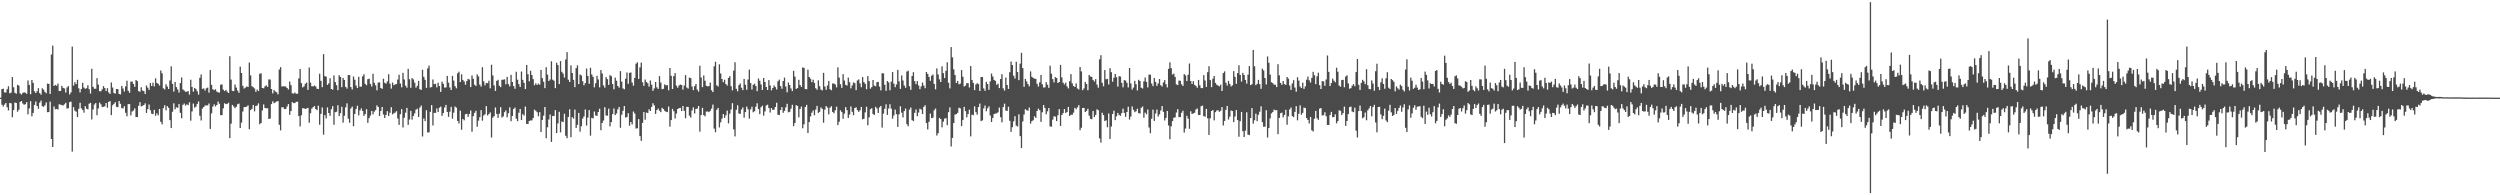 <?xml version="1.0" encoding="UTF-8"?>
<svg xmlns="http://www.w3.org/2000/svg" width="1920" height="150">
  <path d="M0 74.998h1v1.000H0zM1 68.378h1v12.063H1zM2 68.119h1v13.719H2zM3 70.961h1v9.379H3zM4 71.074h1v8.014H4zM5 68.506h1v13.898H5zM6 66.234h1v18.611H6zM7 71.614h1v7.463H7zM8 71.187h1v8.150H8zM9 59.209h1v30.838H9zM10 67.038h1v17.496H10zM11 71.295h1v7.430H11zM12 71.929h1v7.183H12zM13 65.126h1v20.664H13zM14 65.731h1v18.555H14zM15 71.735h1v6.572H15zM16 72.610h1v4.963H16zM17 71.382h1v8.131H17zM18 70.891h1v9.547H18zM19 71.242h1v8.809H19zM20 72.038h1v6.414H20zM21 61.787h1v26.035H21zM22 65.219h1v18.050H22zM23 72.323h1v5.460H23zM24 61.408h1v27.935H24zM25 63.620h1v23.102H25zM26 70.084h1v10.490H26zM27 71.468h1v6.464H27zM28 70.032h1v11.352H28zM29 67.702h1v15.834H29zM30 71.466h1v7.374H30zM31 72.730h1v4.521H31zM32 67.846h1v13.708H32zM33 68.797h1v13.239H33zM34 70.548h1v10.284H34zM35 71.626h1v7.089H35zM36 64.220h1v21.951H36zM37 64.396h1v21.684H37zM38 72.117h1v5.935H38zM39 41.884h1v64.862H39zM40 35.005h1v77.903H40zM41 66.045h1v15.739H41zM42 65.197h1v18.723H42zM43 65.858h1v17.809H43zM44 64.199h1v19.919H44zM45 69.919h1v10.153H45zM46 69.831h1v10.577H46zM47 65.971h1v14.783H47zM48 67.465h1v13.601H48zM49 67.927h1v12.212H49zM50 71.084h1v7.847H50zM51 67.174h1v16.282H51zM52 66.082h1v16.977H52zM53 72.497h1v5.999H53zM54 70.963h1v7.136H54zM55 35.814h1v80.591H55zM56 65.667h1v16.669H56zM57 63.125h1v21.880H57zM58 64.594h1v21.163H58zM59 61.310h1v28.615H59zM60 67.852h1v15.683H60zM61 70.979h1v7.907H61zM62 68.281h1v14.936H62zM63 63.579h1v20.827H63zM64 67.271h1v19.269H64zM65 68.207h1v13.350H65zM66 67.719h1v15.812H66zM67 65.437h1v18.606H67zM68 68.506h1v11.163H68zM69 71.817h1v7.199H69zM70 52.767h1v38.954H70zM71 66.682h1v17.426H71zM72 68.161h1v12.109H72zM73 68.145h1v11.025H73zM74 59.994h1v28.468H74zM75 64.975h1v18.374H75zM76 70.047h1v8.752H76zM77 70.108h1v10.020H77zM78 68.588h1v13.649H78zM79 66.138h1v15.905H79zM80 67.655h1v14.003H80zM81 69.929h1v9.177H81zM82 67.737h1v14.993H82zM83 70.944h1v7.273H83zM84 72.099h1v5.574H84zM85 63.330h1v25.084H85zM86 67.236h1v13.667H86zM87 71.380h1v8.400H87zM88 71.957h1v6.541H88zM89 68.372h1v13.695H89zM90 68.420h1v13.891H90zM91 72.141h1v5.426H91zM92 72.490h1v7.212H92zM93 66.001h1v17.046H93zM94 67.995h1v15.263H94zM95 70.310h1v11.267H95zM96 66.333h1v20.287H96zM97 62.029h1v27.283H97zM98 69.703h1v10.265H98zM99 71.285h1v8.633H99zM100 62.743h1v25.885H100zM101 62.630h1v23.026H101zM102 64.467h1v20.402H102zM103 66.640h1v16.635H103zM104 61.375h1v28.564H104zM105 62.334h1v27.506H105zM106 70.018h1v11.235H106zM107 70.476h1v7.980H107zM108 66.995h1v14.740H108zM109 69.467h1v11.850H109zM110 69.934h1v10.723H110zM111 72.163h1v7.203H111zM112 65.699h1v21.029H112zM113 67.335h1v16.496H113zM114 69.007h1v11.293H114zM115 63.668h1v21.000H115zM116 66.032h1v21.286H116zM117 63.498h1v24.231H117zM118 66.367h1v17.989H118zM119 60.169h1v28.771H119zM120 63.715h1v23.343H120zM121 64.346h1v24.252H121zM122 65.671h1v17.981H122zM123 54.110h1v39.445H123zM124 56.301h1v39.262H124zM125 67.822h1v15.204H125zM126 68.696h1v12.127H126zM127 64.695h1v20.068H127zM128 66.442h1v15.050H128zM129 68.341h1v14.458H129zM130 61.798h1v30.477H130zM131 50.934h1v47.424H131zM132 64.442h1v21.359H132zM133 70.332h1v9.023H133zM134 62.970h1v20.973H134zM135 66.940h1v15.451H135zM136 68.689h1v14.090H136zM137 71.042h1v8.878H137zM138 63.818h1v22.863H138zM139 59.515h1v31.335H139zM140 68.662h1v11.882H140zM141 69.537h1v9.981H141zM142 70.508h1v10.611H142zM143 70.393h1v9.804H143zM144 69.964h1v10.852H144zM145 72.696h1v5.913H145zM146 61.227h1v31.427H146zM147 66.810h1v18.806H147zM148 70.387h1v9.123H148zM149 67.546h1v15.103H149zM150 68.461h1v13.459H150zM151 70.156h1v9.663H151zM152 72.639h1v5.285H152zM153 59.762h1v29.100H153zM154 57.205h1v35.337H154zM155 68.273h1v15.149H155zM156 67.890h1v14.263H156zM157 69.520h1v11.513H157zM158 67.770h1v13.151H158zM159 67.298h1v13.623H159zM160 71.190h1v8.325H160zM161 53.829h1v45.177H161zM162 65.163h1v21.915H162zM163 68.551h1v13.323H163zM164 69.253h1v10.858H164zM165 68.491h1v13.210H165zM166 70.285h1v10.366H166zM167 70.880h1v7.170H167zM168 71.138h1v8.575H168zM169 65.049h1v23.444H169zM170 64.858h1v23.553H170zM171 68.839h1v14.376H171zM172 69.938h1v9.348H172zM173 69.016h1v10.957H173zM174 70.338h1v9.414H174zM175 71.448h1v7.459H175zM176 43.148h1v62.922H176zM177 61.158h1v33.827H177zM178 69.782h1v10.817H178zM179 69.982h1v11.812H179zM180 64.909h1v18.227H180zM181 67.260h1v14.746H181zM182 69.522h1v10.576H182zM183 71.252h1v8.288H183zM184 51.143h1v47.143H184zM185 56.058h1v38.101H185zM186 65.874h1v19.760H186zM187 67.993h1v14.334H187zM188 67.280h1v14.890H188zM189 66.378h1v15.474H189zM190 66.832h1v14.046H190zM191 48.032h1v51.183H191zM192 57.875h1v26.678H192zM193 66.222h1v17.374H193zM194 66.968h1v13.612H194zM195 67.928h1v17.582H195zM196 70.526h1v10.815H196zM197 68.763h1v12.330H197zM198 69.900h1v9.502H198zM199 56.667h1v38.771H199zM200 56.271h1v38.178H200zM201 67.585h1v17.238H201zM202 67.863h1v12.301H202zM203 66.343h1v16.539H203zM204 65.551h1v17.641H204zM205 66.790h1v16.341H205zM206 60.939h1v30.433H206zM207 61.133h1v29.909H207zM208 68.339h1v11.605H208zM209 71.724h1v6.122H209zM210 69.210h1v10.042H210zM211 70.233h1v8.417H211zM212 70.881h1v7.037H212zM213 72.428h1v5.231H213zM214 53.390h1v42.455H214zM215 51.566h1v48.590H215zM216 66.442h1v15.984H216zM217 66.204h1v16.215H217zM218 66.370h1v17.390H218zM219 66.470h1v17.223H219zM220 67.594h1v14.220H220zM221 68.711h1v11.202H221zM222 62.603h1v25.628H222zM223 65.358h1v19.939H223zM224 71.617h1v6.807H224zM225 71.861h1v7.274H225zM226 71.043h1v8.163H226zM227 72.022h1v6.149H227zM228 71.918h1v6.211H228zM229 60.192h1v28.944H229zM230 52.970h1v44.153H230zM231 63.845h1v24.661H231zM232 67.106h1v15.968H232zM233 66.368h1v16.854H233zM234 64.343h1v19.346H234zM235 63.435h1v19.864H235zM236 69.019h1v13.845H236zM237 51.869h1v42.385H237zM238 63.456h1v23.511H238zM239 66.247h1v17.172H239zM240 66.350h1v15.991H240zM241 65.636h1v15.837H241zM242 66.412h1v17.278H242zM243 68.125h1v16.514H243zM244 68.369h1v12.818H244zM245 56.650h1v39.141H245zM246 62.116h1v25.361H246zM247 66.981h1v15.563H247zM248 41.586h1v61.816H248zM249 58.460h1v29.951H249zM250 58.864h1v32.067H250zM251 65.173h1v17.366H251zM252 64.048h1v22.737H252zM253 60.075h1v28.873H253zM254 68.338h1v15.586H254zM255 68.900h1v12.590H255zM256 57.898h1v37.919H256zM257 63.003h1v23.156H257zM258 65.457h1v20.365H258zM259 69.263h1v11.575H259zM260 57.772h1v31.410H260zM261 59.139h1v27.776H261zM262 66.943h1v15.100H262zM263 59.834h1v34.347H263zM264 61.422h1v27.522H264zM265 66.711h1v15.744H265zM266 68.061h1v11.312H266zM267 57.587h1v33.524H267zM268 57.684h1v36.566H268zM269 66.870h1v16.447H269zM270 68.686h1v13.202H270zM271 58.732h1v38.236H271zM272 61.214h1v26.309H272zM273 65.676h1v18.055H273zM274 67.573h1v13.627H274zM275 59.008h1v29.600H275zM276 66.554h1v18.293H276zM277 66.528h1v16.702H277zM278 58.676h1v26.566H278zM279 56.960h1v32.040H279zM280 64.410h1v23.216H280zM281 65.444h1v18.409H281zM282 60.814h1v33.572H282zM283 60.410h1v30.250H283zM284 64.404h1v24.308H284zM285 66.458h1v18.744H285zM286 56.629h1v31.234H286zM287 63.613h1v22.106H287zM288 65.555h1v19.044H288zM289 69.372h1v11.571H289zM290 63.416h1v18.757H290zM291 63.244h1v25.868H291zM292 67.589h1v17.609H292zM293 68.242h1v13.926H293zM294 60.443h1v27.523H294zM295 63.578h1v27.022H295zM296 64.252h1v23.974H296zM297 62.516h1v22.871H297zM298 57.023h1v32.048H298zM299 64.234h1v22.384H299zM300 68.032h1v14.322H300zM301 63.368h1v24.497H301zM302 65.455h1v21.532H302zM303 64.806h1v21.675H303zM304 64.575h1v20.804H304zM305 61.075h1v29.974H305zM306 57.393h1v38.501H306zM307 64.154h1v23.566H307zM308 67.083h1v16.749H308zM309 55.954h1v41.916H309zM310 61.023h1v29.411H310zM311 65.807h1v20.698H311zM312 67.305h1v15.601H312zM313 52.904h1v42.998H313zM314 60.867h1v30.950H314zM315 67.455h1v17.700H315zM316 59.982h1v31.852H316zM317 61.002h1v28.025H317zM318 63.488h1v23.597H318zM319 67.331h1v16.911H319zM320 65.904h1v17.591H320zM321 62.117h1v27.723H321zM322 68.502h1v14.064H322zM323 69.039h1v12.043H323zM324 53.621h1v51.162H324zM325 59.015h1v31.999H325zM326 61.284h1v31.734H326zM327 67.499h1v17.202H327zM328 52.548h1v49.254H328zM329 50.387h1v51.260H329zM330 67.237h1v18.674H330zM331 66.863h1v13.862H331zM332 61.036h1v35.332H332zM333 64.608h1v22.090H333zM334 64.380h1v22.299H334zM335 67.105h1v16.188H335zM336 63.517h1v22.555H336zM337 66.116h1v16.588H337zM338 70.535h1v11.326H338zM339 62.706h1v26.282H339zM340 64.380h1v22.408H340zM341 67.224h1v15.357H341zM342 67.167h1v13.413H342zM343 58.261h1v27.680H343zM344 63.513h1v26.239H344zM345 67.157h1v18.657H345zM346 69.130h1v12.957H346zM347 58.279h1v32.882H347zM348 61.914h1v24.623H348zM349 66.225h1v15.598H349zM350 67.820h1v14.857H350zM351 56.258h1v36.607H351zM352 55.035h1v39.787H352zM353 63.019h1v21.980H353zM354 57.045h1v42.603H354zM355 61.398h1v29.980H355zM356 62.613h1v29.778H356zM357 65.045h1v22.712H357zM358 62.250h1v25.139H358zM359 60.533h1v29.229H359zM360 61.078h1v26.496H360zM361 66.844h1v18.046H361zM362 57.970h1v43.220H362zM363 60.516h1v28.722H363zM364 65.044h1v21.663H364zM365 66.108h1v18.986H365zM366 57.102h1v40.189H366zM367 58.679h1v34.017H367zM368 64.982h1v25.016H368zM369 66.537h1v18.051H369zM370 51.585h1v41.112H370zM371 62.393h1v26.352H371zM372 65.557h1v22.243H372zM373 63.722h1v17.781H373zM374 63.900h1v24.779H374zM375 61.984h1v25.609H375zM376 67.845h1v18.482H376zM377 49.734h1v55.897H377zM378 57.899h1v32.446H378zM379 65.587h1v23.582H379zM380 69.816h1v12.707H380zM381 62.086h1v25.405H381zM382 61.302h1v29.202H382zM383 65.820h1v21.530H383zM384 66.916h1v15.385H384zM385 61.276h1v28.961H385zM386 61.203h1v28.180H386zM387 60.904h1v25.275H387zM388 64.708h1v20.149H388zM389 59.097h1v30.950H389zM390 64.639h1v22.312H390zM391 66.376h1v16.062H391zM392 57.509h1v35.568H392zM393 62.968h1v26.133H393zM394 66.083h1v17.569H394zM395 68.165h1v14.468H395zM396 55.114h1v36.007H396zM397 61.176h1v31.867H397zM398 64.653h1v21.921H398zM399 66.809h1v16.830H399zM400 54.948h1v37.241H400zM401 61.359h1v26.348H401zM402 63.663h1v25.136H402zM403 68.394h1v13.469H403zM404 49.857h1v45.317H404zM405 56.965h1v38.207H405zM406 62.472h1v30.419H406zM407 54.355h1v38.164H407zM408 57.576h1v34.888H408zM409 60.763h1v29.892H409zM410 65.489h1v18.752H410zM411 63.998h1v21.036H411zM412 65.269h1v20.924H412zM413 64.201h1v25.077H413zM414 65.074h1v21.052H414zM415 53.723h1v47.720H415zM416 60.020h1v32.096H416zM417 62.789h1v26.032H417zM418 67.703h1v14.484H418zM419 51.630h1v54.550H419zM420 57.270h1v40.455H420zM421 62.264h1v29.508H421zM422 61.101h1v26.791H422zM423 47.055h1v61.957H423zM424 61.175h1v27.840H424zM425 62.004h1v27.132H425zM426 67.691h1v16.908H426zM427 48.203h1v53.978H427zM428 49.950h1v44.894H428zM429 64.539h1v21.314H429zM430 46.916h1v54.759H430zM431 55.167h1v38.099H431zM432 56.549h1v37.265H432zM433 59.519h1v27.810H433zM434 45.727h1v58.588H434zM435 40.042h1v66.102H435zM436 61.217h1v28.600H436zM437 62.987h1v20.997H437zM438 50.205h1v55.169H438zM439 56.040h1v33.994H439zM440 61.351h1v29.757H440zM441 66.924h1v17.272H441zM442 52.283h1v45.986H442zM443 50.170h1v45.678H443zM444 64.584h1v22.125H444zM445 57.236h1v43.886H445zM446 57.935h1v39.004H446zM447 62.322h1v28.782H447zM448 65.480h1v23.924H448zM449 63.790h1v20.287H449zM450 52.637h1v43.748H450zM451 58.300h1v32.039H451zM452 64.365h1v20.151H452zM453 52.077h1v52.140H453zM454 57.205h1v33.317H454zM455 59.028h1v31.880H455zM456 67.057h1v18.627H456zM457 63.873h1v24.805H457zM458 58.228h1v30.743H458zM459 61.047h1v25.005H459zM460 67.054h1v16.429H460zM461 53.803h1v46.208H461zM462 56.458h1v38.008H462zM463 65.529h1v27.064H463zM464 67.312h1v15.038H464zM465 59.263h1v29.448H465zM466 60.835h1v27.976H466zM467 65.184h1v18.254H467zM468 57.680h1v39.382H468zM469 58.542h1v35.198H469zM470 64.496h1v23.155H470zM471 68.554h1v14.767H471zM472 59.590h1v28.761H472zM473 62.000h1v25.142H473zM474 66.057h1v17.961H474zM475 67.343h1v14.775H475zM476 54.620h1v43.505H476zM477 62.656h1v25.452H477zM478 67.867h1v17.179H478zM479 68.541h1v12.910H479zM480 60.438h1v29.839H480zM481 55.645h1v34.246H481zM482 64.345h1v22.583H482zM483 55.981h1v40.581H483zM484 55.659h1v38.036H484zM485 63.380h1v32.154H485zM486 65.868h1v19.800H486zM487 59.839h1v27.343H487zM488 48.919h1v49.795H488zM489 47.874h1v50.651H489zM490 60.611h1v30.880H490zM491 51.718h1v52.832H491zM492 48.066h1v60.125H492zM493 63.177h1v31.216H493zM494 65.882h1v20.109H494zM495 61.075h1v30.813H495zM496 62.932h1v23.511H496zM497 64.009h1v22.806H497zM498 66.580h1v17.389H498zM499 61.807h1v23.425H499zM500 65.015h1v17.103H500zM501 69.737h1v9.587H501zM502 67.902h1v13.032H502zM503 62.976h1v24.531H503zM504 67.064h1v17.453H504zM505 68.305h1v15.089H505zM506 58.495h1v26.532H506zM507 63.392h1v22.702H507zM508 68.496h1v14.285H508zM509 68.190h1v15.526H509zM510 64.812h1v20.285H510zM511 65.568h1v20.320H511zM512 65.339h1v20.799H512zM513 69.334h1v12.519H513zM514 52.219h1v45.038H514zM515 58.233h1v33.984H515zM516 68.355h1v15.251H516zM517 58.429h1v26.978H517zM518 56.105h1v34.928H518zM519 65.735h1v21.512H519zM520 67.374h1v16.338H520zM521 65.623h1v17.459H521zM522 64.944h1v17.882H522zM523 65.268h1v19.973H523zM524 68.794h1v12.639H524zM525 65.676h1v19.473H525zM526 57.656h1v33.149H526zM527 67.248h1v14.810H527zM528 68.064h1v14.076H528zM529 59.583h1v29.249H529zM530 59.955h1v30.314H530zM531 66.384h1v18.467H531zM532 69.212h1v13.271H532zM533 66.177h1v20.953H533zM534 64.504h1v19.170H534zM535 68.817h1v14.578H535zM536 70.361h1v11.046H536zM537 50.460h1v50.639H537zM538 59.501h1v28.870H538zM539 66.920h1v15.904H539zM540 57.908h1v30.528H540zM541 61.998h1v27.335H541zM542 65.900h1v19.789H542zM543 66.283h1v19.329H543zM544 66.131h1v19.963H544zM545 63.471h1v21.679H545zM546 69.338h1v14.090H546zM547 70.729h1v9.621H547zM548 50.923h1v47.867H548zM549 47.436h1v54.079H549zM550 65.557h1v18.745H550zM551 66.452h1v16.464H551zM552 49.429h1v48.464H552zM553 56.436h1v37.527H553zM554 60.655h1v30.439H554zM555 63.118h1v24.464H555zM556 61.248h1v29.204H556zM557 64.530h1v24.002H557zM558 65.674h1v19.289H558zM559 59.877h1v34.897H559zM560 58.541h1v28.756H560zM561 66.192h1v17.910H561zM562 69.382h1v9.869H562zM563 54.243h1v45.122H563zM564 47.840h1v56.924H564zM565 68.222h1v16.104H565zM566 70.074h1v10.795H566zM567 65.437h1v21.736H567zM568 64.102h1v23.345H568zM569 67.379h1v16.742H569zM570 69.235h1v13.324H570zM571 60.646h1v29.721H571zM572 65.085h1v20.978H572zM573 68.908h1v12.983H573zM574 61.077h1v22.814H574zM575 53.528h1v37.597H575zM576 63.721h1v20.351H576zM577 68.767h1v13.226H577zM578 65.150h1v21.061H578zM579 64.251h1v21.199H579zM580 66.019h1v15.964H580zM581 70.008h1v9.293H581zM582 60.272h1v23.468H582zM583 61.982h1v25.695H583zM584 64.833h1v17.474H584zM585 69.064h1v12.119H585zM586 59.926h1v28.913H586zM587 62.953h1v22.659H587zM588 66.825h1v14.203H588zM589 69.130h1v11.267H589zM590 61.512h1v21.461H590zM591 65.649h1v20.757H591zM592 69.389h1v13.597H592zM593 67.576h1v16.864H593zM594 65.658h1v18.550H594zM595 66.893h1v15.289H595zM596 68.712h1v10.219H596zM597 62.418h1v25.689H597zM598 61.146h1v27.273H598zM599 66.023h1v18.469H599zM600 68.137h1v14.133H600zM601 62.207h1v24.442H601zM602 59.599h1v25.528H602zM603 66.449h1v16.017H603zM604 70.881h1v8.850H604zM605 63.330h1v22.966H605zM606 65.273h1v20.603H606zM607 67.916h1v15.529H607zM608 69.923h1v10.584H608zM609 54.379h1v42.540H609zM610 58.823h1v35.654H610zM611 68.277h1v12.537H611zM612 67.659h1v13.700H612zM613 61.294h1v28.829H613zM614 65.271h1v18.428H614zM615 66.790h1v15.051H615zM616 51.777h1v46.739H616zM617 52.168h1v43.274H617zM618 68.351h1v13.843H618zM619 68.544h1v12.008H619zM620 53.493h1v48.647H620zM621 59.127h1v34.614H621zM622 60.427h1v29.004H622zM623 63.103h1v23.463H623zM624 61.213h1v23.637H624zM625 63.624h1v24.894H625zM626 67.725h1v16.382H626zM627 68.902h1v12.392H627zM628 61.694h1v24.977H628zM629 66.181h1v19.697H629zM630 68.784h1v13.732H630zM631 69.446h1v14.181H631zM632 55.946h1v38.296H632zM633 66.384h1v17.819H633zM634 68.985h1v12.476H634zM635 65.683h1v16.950H635zM636 62.104h1v25.769H636zM637 68.514h1v14.161H637zM638 69.340h1v12.273H638zM639 64.104h1v21.879H639zM640 64.151h1v22.833H640zM641 64.855h1v19.816H641zM642 67.090h1v14.812H642zM643 51.695h1v44.403H643zM644 59.623h1v33.853H644zM645 64.701h1v20.030H645zM646 67.498h1v18.588H646zM647 56.968h1v34.203H647zM648 61.859h1v25.437H648zM649 65.117h1v17.178H649zM650 65.756h1v18.894H650zM651 59.600h1v30.972H651zM652 63.130h1v24.908H652zM653 67.852h1v13.913H653zM654 65.637h1v20.227H654zM655 63.288h1v25.180H655zM656 63.876h1v19.043H656zM657 69.222h1v13.193H657zM658 61.779h1v22.819H658zM659 60.961h1v24.977H659zM660 64.040h1v20.695H660zM661 66.984h1v15.138H661zM662 59.168h1v32.430H662zM663 63.020h1v28.231H663zM664 64.383h1v21.946H664zM665 68.510h1v13.480H665zM666 58.478h1v37.718H666zM667 62.316h1v27.773H667zM668 68.080h1v15.820H668zM669 66.927h1v16.174H669zM670 61.450h1v26.075H670zM671 65.752h1v22.514H671zM672 66.264h1v15.810H672zM673 63.121h1v20.181H673zM674 62.886h1v23.865H674zM675 66.533h1v15.972H675zM676 69.404h1v11.959H676zM677 56.218h1v41.764H677zM678 56.345h1v30.920H678zM679 65.053h1v18.492H679zM680 69.733h1v10.409H680zM681 62.281h1v25.941H681zM682 63.271h1v20.099H682zM683 69.337h1v10.742H683zM684 62.733h1v20.730H684zM685 55.352h1v35.784H685zM686 64.273h1v24.409H686zM687 66.960h1v17.230H687zM688 64.839h1v22.874H688zM689 53.668h1v43.756H689zM690 62.529h1v25.333H690zM691 68.268h1v13.395H691zM692 57.939h1v28.604H692zM693 61.847h1v28.314H693zM694 65.688h1v19.607H694zM695 67.446h1v15.909H695zM696 54.943h1v40.423H696zM697 54.282h1v42.673H697zM698 66.239h1v17.964H698zM699 69.027h1v13.559H699zM700 58.347h1v33.890H700zM701 55.467h1v37.572H701zM702 62.297h1v24.387H702zM703 64.615h1v19.441H703zM704 62.292h1v26.968H704zM705 65.631h1v20.831H705zM706 68.519h1v14.988H706zM707 66.327h1v17.818H707zM708 63.390h1v24.230H708zM709 65.689h1v16.387H709zM710 67.748h1v13.104H710zM711 55.282h1v39.238H711zM712 56.801h1v42.578H712zM713 59.095h1v34.473H713zM714 62.056h1v25.194H714zM715 58.167h1v32.547H715zM716 57.259h1v33.087H716zM717 64.471h1v20.220H717zM718 68.589h1v14.747H718zM719 52.514h1v51.580H719zM720 57.180h1v45.131H720zM721 60.948h1v29.552H721zM722 62.969h1v28.464H722zM723 50.932h1v46.877H723zM724 56.185h1v37.280H724zM725 59.958h1v31.116H725zM726 54.371h1v36.412H726zM727 47.826h1v48.309H727zM728 63.521h1v22.575H728zM729 67.892h1v14.576H729zM730 36.135h1v76.343H730zM731 44.010h1v61.943H731zM732 53.308h1v41.220H732zM733 57.663h1v30.331H733zM734 63.678h1v23.985H734zM735 62.173h1v24.494H735zM736 64.780h1v17.945H736zM737 64.170h1v19.097H737zM738 53.797h1v43.058H738zM739 58.912h1v33.366H739zM740 66.429h1v15.642H740zM741 65.723h1v19.626H741zM742 63.836h1v26.254H742zM743 63.917h1v23.694H743zM744 67.196h1v17.047H744zM745 50.764h1v53.988H745zM746 61.391h1v26.693H746zM747 63.639h1v24.821H747zM748 69.232h1v12.496H748zM749 64.878h1v21.285H749zM750 63.894h1v24.174H750zM751 64.636h1v17.542H751zM752 69.893h1v9.663H752zM753 59.139h1v33.899H753zM754 59.169h1v33.322H754zM755 67.890h1v15.353H755zM756 69.740h1v11.306H756zM757 62.839h1v22.615H757zM758 64.517h1v18.695H758zM759 68.975h1v12.673H759zM760 62.514h1v26.157H760zM761 56.493h1v37.198H761zM762 58.790h1v31.855H762zM763 61.412h1v26.206H763zM764 62.096h1v25.032H764zM765 65.146h1v21.916H765zM766 64.195h1v22.051H766zM767 67.611h1v15.052H767zM768 60.661h1v29.332H768zM769 56.963h1v36.987H769zM770 67.818h1v14.406H770zM771 69.559h1v10.055H771zM772 59.540h1v25.395H772zM773 65.267h1v19.945H773zM774 68.300h1v13.679H774zM775 55.434h1v37.325H775zM776 47.321h1v53.972H776zM777 49.946h1v47.740H777zM778 58.099h1v35.131H778zM779 60.241h1v29.017H779zM780 47.455h1v49.081H780zM781 55.330h1v41.843H781zM782 61.547h1v26.243H782zM783 48.901h1v55.635H783zM784 40.620h1v73.116H784zM785 52.320h1v40.971H785zM786 66.656h1v21.283H786zM787 60.600h1v23.275H787zM788 62.539h1v22.164H788zM789 64.580h1v20.404H789zM790 66.287h1v16.323H790zM791 54.837h1v40.106H791zM792 58.927h1v34.160H792zM793 59.833h1v32.546H793zM794 60.395h1v28.924H794zM795 60.560h1v29.944H795zM796 64.374h1v20.881H796zM797 66.457h1v17.011H797zM798 63.231h1v21.380H798zM799 57.541h1v36.037H799zM800 64.792h1v21.421H800zM801 67.238h1v13.462H801zM802 67.074h1v15.906H802zM803 63.091h1v24.672H803zM804 65.070h1v20.411H804zM805 67.483h1v15.445H805zM806 50.413h1v46.674H806zM807 56.563h1v40.793H807zM808 60.780h1v31.106H808zM809 63.257h1v26.036H809zM810 59.260h1v30.320H810zM811 59.868h1v33.144H811zM812 63.752h1v24.773H812zM813 62.954h1v20.884H813zM814 49.864h1v46.869H814zM815 59.437h1v28.869H815zM816 63.491h1v23.331H816zM817 64.799h1v18.968H817zM818 63.420h1v23.348H818zM819 66.308h1v19.667H819zM820 67.888h1v14.247H820zM821 62.367h1v26.710H821zM822 56.937h1v31.163H822zM823 64.009h1v24.143H823zM824 66.062h1v20.441H824zM825 66.770h1v16.096H825zM826 64.087h1v19.780H826zM827 67.949h1v14.536H827zM828 68.693h1v12.069H828zM829 51.460h1v48.555H829zM830 54.833h1v43.264H830zM831 69.291h1v13.631H831zM832 67.883h1v15.010H832zM833 62.892h1v23.171H833zM834 64.489h1v20.632H834zM835 69.264h1v14.297H835zM836 57.527h1v31.272H836zM837 58.797h1v32.465H837zM838 59.061h1v32.516H838zM839 61.403h1v23.835H839zM840 62.612h1v27.293H840zM841 60.798h1v27.465H841zM842 64.895h1v19.064H842zM843 67.320h1v17.324H843zM844 45.553h1v60.722H844zM845 42.391h1v67.147H845zM846 63.538h1v23.026H846zM847 66.249h1v22.097H847zM848 53.829h1v39.135H848zM849 60.854h1v31.513H849zM850 60.546h1v37.206H850zM851 64.881h1v22.256H851zM852 52.364h1v54.340H852zM853 55.473h1v41.703H853zM854 62.767h1v24.855H854zM855 59.723h1v25.245H855zM856 56.791h1v35.465H856zM857 59.271h1v30.024H857zM858 66.520h1v20.196H858zM859 58.513h1v29.756H859zM860 58.783h1v30.134H860zM861 63.573h1v23.331H861zM862 67.061h1v16.407H862zM863 61.566h1v25.145H863zM864 61.909h1v27.810H864zM865 63.589h1v22.445H865zM866 67.133h1v14.820H866zM867 52.217h1v39.636H867zM868 64.106h1v25.408H868zM869 68.806h1v12.964H869zM870 67.257h1v17.066H870zM871 62.037h1v24.113H871zM872 64.662h1v20.780H872zM873 69.466h1v14.059H873zM874 61.296h1v25.615H874zM875 62.247h1v24.920H875zM876 67.315h1v15.483H876zM877 67.953h1v13.862H877zM878 62.522h1v27.900H878zM879 59.572h1v26.930H879zM880 62.917h1v24.828H880zM881 67.111h1v17.028H881zM882 57.296h1v40.624H882zM883 57.350h1v44.978H883zM884 64.078h1v27.132H884zM885 66.126h1v18.093H885zM886 59.929h1v32.931H886zM887 62.878h1v24.337H887zM888 65.961h1v18.190H888zM889 64.110h1v25.383H889zM890 60.658h1v27.159H890zM891 65.422h1v19.439H891zM892 66.472h1v14.970H892zM893 63.289h1v22.630H893zM894 61.472h1v31.032H894zM895 64.678h1v25.853H895zM896 67.117h1v18.114H896zM897 52.833h1v43.595H897zM898 47.880h1v59.099H898zM899 52.343h1v44.678H899zM900 57.230h1v35.797H900zM901 56.527h1v33.958H901zM902 59.031h1v31.066H902zM903 64.794h1v21.651H903zM904 65.345h1v18.462H904zM905 61.857h1v28.154H905zM906 62.076h1v27.813H906zM907 64.726h1v21.908H907zM908 66.016h1v19.050H908zM909 56.904h1v44.863H909zM910 57.924h1v40.795H910zM911 62.259h1v26.683H911zM912 57.374h1v33.709H912zM913 48.817h1v50.117H913zM914 62.230h1v23.233H914zM915 64.443h1v23.096H915zM916 62.330h1v24.776H916zM917 65.173h1v21.388H917zM918 66.008h1v18.056H918zM919 67.368h1v15.960H919zM920 61.368h1v26.990H920zM921 65.479h1v22.807H921zM922 67.653h1v13.957H922zM923 67.711h1v13.373H923zM924 57.726h1v31.418H924zM925 61.807h1v27.837H925zM926 66.756h1v16.910H926zM927 55.424h1v35.478H927zM928 50.856h1v52.795H928zM929 61.475h1v29.345H929zM930 66.895h1v18.360H930zM931 60.451h1v24.007H931zM932 58.344h1v34.099H932zM933 63.676h1v22.421H933zM934 65.065h1v19.851H934zM935 65.705h1v18.970H935zM936 66.320h1v19.591H936zM937 64.960h1v20.094H937zM938 69.889h1v12.327H938zM939 56.144h1v40.206H939zM940 54.824h1v38.045H940zM941 63.522h1v20.852H941zM942 65.677h1v15.681H942zM943 62.114h1v29.696H943zM944 64.418h1v25.255H944zM945 66.427h1v18.469H945zM946 65.556h1v19.761H946zM947 54.623h1v39.176H947zM948 58.992h1v30.460H948zM949 64.361h1v20.117H949zM950 56.183h1v36.034H950zM951 50.101h1v54.915H951zM952 57.529h1v35.578H952zM953 62.602h1v23.379H953zM954 55.955h1v44.786H954zM955 57.620h1v47.658H955zM956 61.373h1v38.985H956zM957 64.182h1v22.090H957zM958 57.365h1v46.032H958zM959 50.739h1v53.048H959zM960 65.339h1v25.272H960zM961 64.645h1v18.411H961zM962 38.355h1v56.627H962zM963 50.921h1v41.453H963zM964 65.368h1v21.950H964zM965 64.423h1v28.661H965zM966 61.331h1v26.847H966zM967 64.614h1v21.191H967zM968 68.184h1v13.471H968zM969 52.734h1v41.057H969zM970 54.130h1v43.220H970zM971 59.932h1v37.336H971zM972 64.876h1v19.741H972zM973 43.364h1v62.281H973zM974 48.186h1v50.153H974zM975 57.310h1v33.614H975zM976 63.187h1v23.884H976zM977 63.847h1v22.237H977zM978 65.047h1v19.145H978zM979 65.097h1v19.664H979zM980 66.855h1v17.655H980zM981 49.314h1v53.686H981zM982 57.832h1v32.722H982zM983 63.646h1v23.318H983zM984 65.128h1v21.358H984zM985 62.203h1v27.982H985zM986 64.620h1v23.711H986zM987 65.197h1v19.112H987zM988 59.123h1v36.681H988zM989 60.428h1v28.911H989zM990 65.693h1v18.400H990zM991 69.024h1v13.557H991zM992 64.095h1v25.062H992zM993 61.549h1v28.480H993zM994 67.209h1v18.696H994zM995 70.410h1v11.113H995zM996 59.344h1v33.093H996zM997 61.927h1v25.454H997zM998 66.469h1v14.404H998zM999 67.634h1v20.493H999zM1000 63.487h1v23.217H1000zM1001 68.233h1v14.429H1001zM1002 66.285h1v16.775H1002zM1003 61.177h1v29.518H1003zM1004 58.812h1v33.326H1004zM1005 61.703h1v33.126H1005zM1006 63.408h1v26.411H1006zM1007 59.847h1v40.245H1007zM1008 55.119h1v45.893H1008zM1009 57.729h1v33.405H1009zM1010 64.556h1v20.655H1010zM1011 58.627h1v32.183H1011zM1012 55.790h1v36.285H1012zM1013 65.396h1v18.035H1013zM1014 68.362h1v14.657H1014zM1015 62.324h1v26.345H1015zM1016 62.528h1v25.928H1016zM1017 65.882h1v20.339H1017zM1018 61.052h1v28.231H1018zM1019 42.616h1v53.384H1019zM1020 55.170h1v40.820H1020zM1021 66.104h1v22.264H1021zM1022 63.817h1v22.112H1022zM1023 60.431h1v29.563H1023zM1024 61.969h1v27.951H1024zM1025 63.193h1v24.599H1025zM1026 51.996h1v42.712H1026zM1027 55.069h1v37.930H1027zM1028 65.758h1v18.949H1028zM1029 66.595h1v18.495H1029zM1030 61.482h1v26.898H1030zM1031 61.268h1v25.663H1031zM1032 67.016h1v14.861H1032zM1033 58.804h1v37.916H1033zM1034 57.847h1v35.081H1034zM1035 64.054h1v23.607H1035zM1036 68.167h1v14.114H1036zM1037 67.662h1v14.206H1037zM1038 65.774h1v19.933H1038zM1039 64.578h1v21.605H1039zM1040 66.222h1v16.478H1040zM1041 55.368h1v44.965H1041zM1042 45.333h1v60.222H1042zM1043 65.145h1v20.151H1043zM1044 69.094h1v12.003H1044zM1045 63.641h1v21.662H1045zM1046 61.288h1v29.611H1046zM1047 62.442h1v27.553H1047zM1048 64.626h1v21.778H1048zM1049 53.157h1v39.210H1049zM1050 65.488h1v19.235H1050zM1051 68.300h1v14.972H1051zM1052 68.532h1v12.899H1052zM1053 61.736h1v27.545H1053zM1054 64.152h1v18.056H1054zM1055 69.689h1v10.785H1055zM1056 54.690h1v39.346H1056zM1057 48.953h1v52.692H1057zM1058 66.752h1v15.423H1058zM1059 69.161h1v12.850H1059zM1060 63.206h1v24.714H1060zM1061 60.156h1v31.380H1061zM1062 64.466h1v24.497H1062zM1063 68.164h1v15.314H1063zM1064 60.089h1v32.433H1064zM1065 55.452h1v38.366H1065zM1066 67.311h1v17.696H1066zM1067 68.338h1v12.166H1067zM1068 60.688h1v25.559H1068zM1069 61.557h1v27.545H1069zM1070 62.832h1v25.362H1070zM1071 70.150h1v12.775H1071zM1072 66.353h1v21.079H1072zM1073 67.793h1v17.350H1073zM1074 68.796h1v14.081H1074zM1075 65.036h1v15.981H1075zM1076 66.138h1v19.666H1076zM1077 68.978h1v13.545H1077zM1078 70.269h1v9.819H1078zM1079 53.409h1v44.737H1079zM1080 45.584h1v55.827H1080zM1081 66.600h1v17.417H1081zM1082 69.468h1v11.483H1082zM1083 59.580h1v30.846H1083zM1084 62.018h1v25.050H1084zM1085 68.269h1v14.446H1085zM1086 67.363h1v13.491H1086zM1087 65.054h1v19.215H1087zM1088 67.283h1v14.685H1088zM1089 69.130h1v12.560H1089zM1090 68.547h1v12.999H1090zM1091 59.954h1v29.737H1091zM1092 62.650h1v28.059H1092zM1093 68.523h1v12.686H1093zM1094 55.005h1v40.186H1094zM1095 57.534h1v28.191H1095zM1096 61.771h1v26.379H1096zM1097 67.964h1v14.783H1097zM1098 63.945h1v23.793H1098zM1099 64.532h1v24.973H1099zM1100 64.396h1v21.758H1100zM1101 66.406h1v15.122H1101zM1102 54.455h1v40.274H1102zM1103 53.801h1v39.095H1103zM1104 68.230h1v14.223H1104zM1105 71.028h1v8.562H1105zM1106 62.769h1v27.058H1106zM1107 64.501h1v23.114H1107zM1108 65.079h1v18.853H1108zM1109 42.743h1v54.249H1109zM1110 48.273h1v43.733H1110zM1111 59.733h1v31.176H1111zM1112 63.010h1v25.633H1112zM1113 64.453h1v25.302H1113zM1114 63.492h1v24.515H1114zM1115 66.049h1v17.739H1115zM1116 68.287h1v13.124H1116zM1117 58.540h1v36.145H1117zM1118 57.930h1v37.152H1118zM1119 60.244h1v28.085H1119zM1120 65.587h1v17.898H1120zM1121 65.842h1v17.119H1121zM1122 66.585h1v19.053H1122zM1123 67.892h1v15.250H1123zM1124 67.517h1v13.463H1124zM1125 62.351h1v24.934H1125zM1126 63.043h1v21.598H1126zM1127 70.446h1v8.705H1127zM1128 69.484h1v10.653H1128zM1129 61.455h1v26.410H1129zM1130 65.898h1v22.485H1130zM1131 69.042h1v14.582H1131zM1132 70.028h1v9.912H1132zM1133 66.343h1v16.657H1133zM1134 67.784h1v12.883H1134zM1135 69.549h1v9.986H1135zM1136 60.946h1v26.493H1136zM1137 60.977h1v27.998H1137zM1138 66.041h1v16.204H1138zM1139 69.101h1v11.459H1139zM1140 50.371h1v46.952H1140zM1141 60.504h1v33.372H1141zM1142 68.616h1v11.935H1142zM1143 70.121h1v10.135H1143zM1144 63.396h1v23.903H1144zM1145 67.693h1v16.484H1145zM1146 68.206h1v15.228H1146zM1147 69.552h1v10.044H1147zM1148 63.809h1v21.825H1148zM1149 65.464h1v19.205H1149zM1150 70.027h1v9.857H1150zM1151 63.351h1v20.438H1151zM1152 61.365h1v26.450H1152zM1153 66.479h1v17.773H1153zM1154 67.107h1v16.385H1154zM1155 52.815h1v57.058H1155zM1156 61.567h1v25.084H1156zM1157 65.794h1v18.721H1157zM1158 66.625h1v17.997H1158zM1159 57.380h1v34.724H1159zM1160 61.428h1v27.173H1160zM1161 69.437h1v11.795H1161zM1162 68.014h1v13.195H1162zM1163 47.553h1v50.017H1163zM1164 59.874h1v33.202H1164zM1165 69.164h1v12.407H1165zM1166 68.621h1v14.101H1166zM1167 63.373h1v20.779H1167zM1168 67.372h1v16.206H1168zM1169 67.550h1v13.769H1169zM1170 51.656h1v53.972H1170zM1171 59.267h1v28.230H1171zM1172 62.648h1v21.293H1172zM1173 69.531h1v12.916H1173zM1174 65.629h1v19.824H1174zM1175 65.982h1v23.334H1175zM1176 67.600h1v17.031H1176zM1177 68.094h1v13.939H1177zM1178 53.126h1v42.304H1178zM1179 55.852h1v36.648H1179zM1180 65.298h1v18.503H1180zM1181 68.694h1v13.543H1181zM1182 61.903h1v25.916H1182zM1183 61.581h1v24.318H1183zM1184 66.387h1v16.819H1184zM1185 67.866h1v13.181H1185zM1186 59.714h1v30.952H1186zM1187 63.692h1v23.538H1187zM1188 68.834h1v13.967H1188zM1189 63.337h1v20.510H1189zM1190 63.616h1v23.691H1190zM1191 62.665h1v27.179H1191zM1192 66.972h1v19.730H1192zM1193 64.965h1v21.923H1193zM1194 60.577h1v27.846H1194zM1195 66.963h1v15.673H1195zM1196 67.368h1v12.957H1196zM1197 64.113h1v23.259H1197zM1198 65.651h1v16.786H1198zM1199 67.192h1v13.534H1199zM1200 70.530h1v9.012H1200zM1201 65.634h1v15.627H1201zM1202 67.786h1v15.470H1202zM1203 71.616h1v8.702H1203zM1204 65.413h1v17.978H1204zM1205 60.741h1v26.871H1205zM1206 64.865h1v17.448H1206zM1207 67.924h1v11.903H1207zM1208 67.270h1v13.747H1208zM1209 64.969h1v17.939H1209zM1210 67.378h1v14.177H1210zM1211 68.379h1v11.893H1211zM1212 58.553h1v29.401H1212zM1213 60.043h1v28.338H1213zM1214 64.560h1v17.640H1214zM1215 67.298h1v12.844H1215zM1216 62.083h1v22.858H1216zM1217 67.622h1v15.679H1217zM1218 68.334h1v12.745H1218zM1219 69.020h1v12.043H1219zM1220 48.785h1v45.784H1220zM1221 58.016h1v30.541H1221zM1222 69.327h1v11.665H1222zM1223 67.339h1v16.622H1223zM1224 66.050h1v20.108H1224zM1225 68.915h1v12.490H1225zM1226 69.138h1v12.448H1226zM1227 58.657h1v37.187H1227zM1228 52.822h1v44.379H1228zM1229 66.172h1v19.101H1229zM1230 66.048h1v15.536H1230zM1231 64.935h1v16.955H1231zM1232 64.607h1v18.348H1232zM1233 64.986h1v18.036H1233zM1234 69.531h1v11.690H1234zM1235 51.166h1v48.613H1235zM1236 56.445h1v40.750H1236zM1237 67.835h1v12.872H1237zM1238 68.653h1v12.561H1238zM1239 63.536h1v19.172H1239zM1240 66.878h1v16.962H1240zM1241 68.145h1v15.281H1241zM1242 61.650h1v24.794H1242zM1243 56.120h1v38.429H1243zM1244 65.425h1v17.938H1244zM1245 70.163h1v9.758H1245zM1246 65.631h1v17.602H1246zM1247 66.532h1v18.037H1247zM1248 67.335h1v18.682H1248zM1249 70.781h1v10.928H1249zM1250 58.900h1v30.852H1250zM1251 60.870h1v28.167H1251zM1252 71.132h1v7.249H1252zM1253 68.495h1v11.666H1253zM1254 63.202h1v23.614H1254zM1255 65.595h1v22.261H1255zM1256 66.558h1v17.340H1256zM1257 67.371h1v15.104H1257zM1258 61.415h1v27.106H1258zM1259 67.327h1v13.954H1259zM1260 71.724h1v7.330H1260zM1261 66.381h1v18.857H1261zM1262 64.706h1v20.983H1262zM1263 67.013h1v18.522H1263zM1264 67.727h1v12.741H1264zM1265 65.439h1v20.434H1265zM1266 61.387h1v27.486H1266zM1267 65.833h1v16.393H1267zM1268 67.542h1v12.830H1268zM1269 66.754h1v16.399H1269zM1270 64.900h1v23.185H1270zM1271 64.962h1v19.839H1271zM1272 66.683h1v14.826H1272zM1273 56.266h1v37.802H1273zM1274 58.949h1v31.955H1274zM1275 66.811h1v19.622H1275zM1276 66.804h1v16.519H1276zM1277 61.603h1v24.814H1277zM1278 66.262h1v20.027H1278zM1279 67.716h1v13.602H1279zM1280 59.512h1v28.836H1280zM1281 58.650h1v33.459H1281zM1282 64.414h1v19.256H1282zM1283 68.781h1v13.281H1283zM1284 66.916h1v16.815H1284zM1285 64.879h1v20.361H1285zM1286 67.301h1v15.083H1286zM1287 69.095h1v12.560H1287zM1288 53.822h1v43.400H1288zM1289 58.218h1v36.439H1289zM1290 70.003h1v11.860H1290zM1291 70.909h1v8.881H1291zM1292 64.879h1v24.915H1292zM1293 64.861h1v23.110H1293zM1294 67.404h1v15.566H1294zM1295 64.700h1v20.897H1295zM1296 50.979h1v44.030H1296zM1297 66.727h1v19.247H1297zM1298 68.977h1v12.555H1298zM1299 63.572h1v22.895H1299zM1300 60.623h1v26.677H1300zM1301 64.915h1v20.393H1301zM1302 65.926h1v16.772H1302zM1303 61.497h1v26.438H1303zM1304 60.096h1v34.770H1304zM1305 63.544h1v23.262H1305zM1306 67.048h1v15.856H1306zM1307 62.964h1v24.851H1307zM1308 66.567h1v20.372H1308zM1309 68.539h1v15.222H1309zM1310 67.255h1v15.053H1310zM1311 51.908h1v44.382H1311zM1312 57.030h1v34.411H1312zM1313 70.237h1v10.839H1313zM1314 69.520h1v11.411H1314zM1315 66.034h1v18.651H1315zM1316 64.732h1v22.632H1316zM1317 67.480h1v18.497H1317zM1318 63.575h1v24.242H1318zM1319 54.006h1v38.015H1319zM1320 65.067h1v20.376H1320zM1321 70.112h1v8.864H1321zM1322 64.414h1v19.369H1322zM1323 65.789h1v18.734H1323zM1324 64.531h1v20.586H1324zM1325 66.724h1v15.674H1325zM1326 56.148h1v38.794H1326zM1327 63.153h1v25.243H1327zM1328 67.045h1v18.033H1328zM1329 67.666h1v12.890H1329zM1330 65.280h1v21.508H1330zM1331 66.704h1v17.612H1331zM1332 67.715h1v17.287H1332zM1333 66.539h1v15.992H1333zM1334 53.286h1v45.951H1334zM1335 64.540h1v22.354H1335zM1336 69.404h1v11.287H1336zM1337 66.483h1v19.356H1337zM1338 64.143h1v20.864H1338zM1339 66.388h1v18.528H1339zM1340 68.533h1v14.185H1340zM1341 48.075h1v46.334H1341zM1342 56.813h1v42.679H1342zM1343 61.768h1v27.772H1343zM1344 61.795h1v26.818H1344zM1345 48.885h1v52.003H1345zM1346 53.213h1v44.060H1346zM1347 64.961h1v22.981H1347zM1348 61.829h1v25.400H1348zM1349 60.867h1v28.908H1349zM1350 63.913h1v22.852H1350zM1351 66.310h1v17.914H1351zM1352 65.409h1v17.266H1352zM1353 58.745h1v31.116H1353zM1354 66.734h1v18.508H1354zM1355 69.730h1v11.515H1355zM1356 65.561h1v18.668H1356zM1357 64.597h1v22.365H1357zM1358 65.254h1v22.009H1358zM1359 69.750h1v14.667H1359zM1360 58.012h1v34.873H1360zM1361 61.059h1v29.050H1361zM1362 69.827h1v11.732H1362zM1363 71.040h1v8.855H1363zM1364 64.981h1v21.753H1364zM1365 63.005h1v18.534H1365zM1366 66.152h1v14.593H1366zM1367 63.278h1v23.152H1367zM1368 57.802h1v32.927H1368zM1369 65.487h1v18.791H1369zM1370 66.913h1v13.752H1370zM1371 56.021h1v33.413H1371zM1372 58.320h1v33.701H1372zM1373 64.297h1v23.778H1373zM1374 63.275h1v25.445H1374zM1375 54.579h1v41.778H1375zM1376 53.410h1v47.505H1376zM1377 55.495h1v42.023H1377zM1378 55.980h1v39.586H1378zM1379 58.485h1v35.385H1379zM1380 56.598h1v33.318H1380zM1381 59.992h1v27.252H1381zM1382 69.147h1v11.430H1382zM1383 53.151h1v44.124H1383zM1384 65.045h1v22.216H1384zM1385 66.333h1v21.182H1385zM1386 67.299h1v15.578H1386zM1387 62.165h1v22.990H1387zM1388 65.815h1v17.573H1388zM1389 67.935h1v13.778H1389zM1390 64.610h1v20.955H1390zM1391 57.479h1v35.865H1391zM1392 64.819h1v18.933H1392zM1393 69.174h1v10.317H1393zM1394 64.926h1v19.614H1394zM1395 62.787h1v21.625H1395zM1396 65.497h1v18.912H1396zM1397 66.504h1v15.008H1397zM1398 44.077h1v57.333H1398zM1399 47.996h1v52.637H1399zM1400 66.457h1v15.603H1400zM1401 62.227h1v25.764H1401zM1402 46.687h1v63.868H1402zM1403 53.296h1v43.764H1403zM1404 56.706h1v43.003H1404zM1405 60.241h1v27.900H1405zM1406 45.876h1v58.783H1406zM1407 55.388h1v45.627H1407zM1408 62.174h1v23.976H1408zM1409 63.484h1v22.892H1409zM1410 61.352h1v27.655H1410zM1411 65.257h1v19.083H1411zM1412 66.870h1v17.032H1412zM1413 59.590h1v31.471H1413zM1414 56.219h1v41.453H1414zM1415 64.964h1v21.572H1415zM1416 68.971h1v12.411H1416zM1417 63.549h1v24.032H1417zM1418 64.473h1v24.589H1418zM1419 64.969h1v18.065H1419zM1420 70.148h1v10.976H1420zM1421 56.680h1v37.868H1421zM1422 59.527h1v27.201H1422zM1423 69.653h1v12.790H1423zM1424 65.544h1v14.197H1424zM1425 61.794h1v25.452H1425zM1426 63.901h1v21.775H1426zM1427 65.205h1v18.432H1427zM1428 59.743h1v30.117H1428zM1429 55.460h1v38.158H1429zM1430 64.229h1v21.228H1430zM1431 67.383h1v16.070H1431zM1432 51.596h1v46.529H1432zM1433 50.575h1v45.705H1433zM1434 55.793h1v38.031H1434zM1435 61.778h1v28.668H1435zM1436 1.710h1v146.547H1436zM1437 53.530h1v48.926H1437zM1438 58.771h1v35.239H1438zM1439 63.232h1v22.644H1439zM1440 61.877h1v26.578H1440zM1441 63.830h1v23.337H1441zM1442 66.507h1v19.368H1442zM1443 65.423h1v19.645H1443zM1444 56.845h1v39.899H1444zM1445 62.516h1v29.321H1445zM1446 65.082h1v18.953H1446zM1447 66.770h1v18.824H1447zM1448 60.829h1v29.816H1448zM1449 65.314h1v19.589H1449zM1450 65.450h1v18.626H1450zM1451 50.582h1v50.695H1451zM1452 40.285h1v66.164H1452zM1453 54.517h1v44.513H1453zM1454 53.985h1v40.063H1454zM1455 59.079h1v35.334H1455zM1456 58.852h1v29.320H1456zM1457 55.898h1v32.494H1457zM1458 57.914h1v30.585H1458zM1459 49.669h1v45.711H1459zM1460 57.547h1v32.283H1460zM1461 65.406h1v20.798H1461zM1462 64.742h1v19.437H1462zM1463 64.143h1v28.097H1463zM1464 66.270h1v22.711H1464zM1465 68.078h1v16.949H1465zM1466 42.114h1v61.961H1466zM1467 57.099h1v31.140H1467zM1468 62.506h1v24.165H1468zM1469 68.804h1v11.884H1469zM1470 63.444h1v20.900H1470zM1471 63.602h1v23.006H1471zM1472 68.099h1v17.030H1472zM1473 69.027h1v12.681H1473zM1474 61.854h1v26.500H1474zM1475 64.579h1v26.907H1475zM1476 65.461h1v18.047H1476zM1477 69.479h1v11.692H1477zM1478 65.611h1v18.239H1478zM1479 67.925h1v13.021H1479zM1480 68.636h1v13.163H1480zM1481 54.116h1v45.482H1481zM1482 54.567h1v42.882H1482zM1483 64.811h1v20.514H1483zM1484 68.040h1v15.056H1484zM1485 63.235h1v19.413H1485zM1486 62.789h1v22.471H1486zM1487 65.214h1v20.291H1487zM1488 69.072h1v12.062H1488zM1489 52.933h1v43.449H1489zM1490 45.039h1v57.630H1490zM1491 62.755h1v23.326H1491zM1492 68.107h1v13.328H1492zM1493 62.741h1v21.371H1493zM1494 62.480h1v26.987H1494zM1495 66.527h1v18.763H1495zM1496 52.954h1v48.776H1496zM1497 52.639h1v51.924H1497zM1498 58.766h1v32.837H1498zM1499 63.184h1v25.616H1499zM1500 66.166h1v20.511H1500zM1501 63.759h1v23.679H1501zM1502 67.145h1v15.020H1502zM1503 67.186h1v13.762H1503zM1504 57.922h1v32.108H1504zM1505 60.512h1v30.698H1505zM1506 65.105h1v18.936H1506zM1507 66.858h1v14.062H1507zM1508 64.708h1v22.791H1508zM1509 64.073h1v22.359H1509zM1510 66.406h1v14.281H1510zM1511 61.505h1v20.900H1511zM1512 51.187h1v49.053H1512zM1513 50.743h1v46.768H1513zM1514 51.521h1v44.024H1514zM1515 57.210h1v35.444H1515zM1516 44.808h1v54.604H1516zM1517 49.961h1v49.005H1517zM1518 63.419h1v23.187H1518zM1519 56.210h1v35.633H1519zM1520 44.668h1v63.583H1520zM1521 42.417h1v62.951H1521zM1522 58.764h1v30.484H1522zM1523 63.518h1v24.711H1523zM1524 60.690h1v29.107H1524zM1525 62.393h1v23.744H1525zM1526 67.241h1v15.551H1526zM1527 39.266h1v63.471H1527zM1528 60.632h1v34.062H1528zM1529 61.216h1v26.613H1529zM1530 67.324h1v16.296H1530zM1531 65.208h1v21.482H1531zM1532 65.248h1v21.299H1532zM1533 68.443h1v14.346H1533zM1534 68.316h1v14.008H1534zM1535 59.888h1v34.846H1535zM1536 63.563h1v25.562H1536zM1537 69.120h1v15.045H1537zM1538 67.821h1v15.297H1538zM1539 63.973h1v22.273H1539zM1540 65.206h1v18.006H1540zM1541 68.200h1v13.143H1541zM1542 50.271h1v51.380H1542zM1543 55.893h1v40.375H1543zM1544 66.608h1v15.179H1544zM1545 68.333h1v13.303H1545zM1546 59.624h1v28.454H1546zM1547 64.200h1v22.078H1547zM1548 69.158h1v13.257H1548zM1549 70.375h1v7.972H1549zM1550 44.945h1v58.284H1550zM1551 50.561h1v43.836H1551zM1552 68.768h1v14.478H1552zM1553 69.323h1v12.427H1553zM1554 65.855h1v20.872H1554zM1555 63.480h1v22.111H1555zM1556 66.287h1v17.566H1556zM1557 29.545h1v84.482H1557zM1558 54.057h1v49.664H1558zM1559 66.546h1v16.768H1559zM1560 66.004h1v18.762H1560zM1561 65.012h1v21.942H1561zM1562 62.593h1v27.079H1562zM1563 65.067h1v19.435H1563zM1564 64.272h1v19.092H1564zM1565 54.059h1v35.668H1565zM1566 60.495h1v29.087H1566zM1567 69.098h1v12.985H1567zM1568 69.365h1v12.500H1568zM1569 63.254h1v26.154H1569zM1570 64.654h1v20.036H1570zM1571 66.652h1v15.132H1571zM1572 59.498h1v36.008H1572zM1573 47.096h1v55.633H1573zM1574 46.126h1v60.302H1574zM1575 49.826h1v53.187H1575zM1576 55.489h1v43.853H1576zM1577 53.495h1v41.775H1577zM1578 60.039h1v30.645H1578zM1579 59.726h1v28.051H1579zM1580 56.961h1v42.083H1580zM1581 52.931h1v46.798H1581zM1582 56.350h1v37.248H1582zM1583 60.061h1v27.652H1583zM1584 64.067h1v24.527H1584zM1585 64.117h1v22.905H1585zM1586 66.813h1v19.044H1586zM1587 53.580h1v42.261H1587zM1588 45.711h1v56.581H1588zM1589 61.658h1v27.980H1589zM1590 67.000h1v17.606H1590zM1591 68.527h1v13.484H1591zM1592 64.508h1v21.949H1592zM1593 68.244h1v12.345H1593zM1594 69.637h1v10.016H1594zM1595 63.765h1v23.206H1595zM1596 57.153h1v34.092H1596zM1597 64.721h1v19.907H1597zM1598 68.577h1v12.449H1598zM1599 65.714h1v17.408H1599zM1600 66.330h1v16.952H1600zM1601 67.011h1v17.044H1601zM1602 69.305h1v12.916H1602zM1603 54.072h1v45.463H1603zM1604 56.647h1v31.154H1604zM1605 69.251h1v11.922H1605zM1606 63.507h1v22.111H1606zM1607 52.116h1v42.749H1607zM1608 60.629h1v29.325H1608zM1609 66.999h1v17.907H1609zM1610 64.908h1v18.771H1610zM1611 52.590h1v42.348H1611zM1612 57.649h1v28.494H1612zM1613 67.830h1v12.757H1613zM1614 65.694h1v18.299H1614zM1615 62.112h1v27.689H1615zM1616 66.920h1v20.080H1616zM1617 68.398h1v15.575H1617zM1618 15.071h1v118.353H1618zM1619 54.703h1v40.130H1619zM1620 60.002h1v29.094H1620zM1621 59.683h1v29.197H1621zM1622 55.042h1v35.462H1622zM1623 62.298h1v27.123H1623zM1624 64.372h1v22.963H1624zM1625 63.149h1v23.769H1625zM1626 47.670h1v57.071H1626zM1627 52.817h1v44.474H1627zM1628 60.294h1v28.214H1628zM1629 65.391h1v22.557H1629zM1630 58.934h1v28.663H1630zM1631 62.750h1v23.885H1631zM1632 64.196h1v19.942H1632zM1633 56.355h1v42.897H1633zM1634 54.241h1v44.550H1634zM1635 51.988h1v46.839H1635zM1636 52.203h1v44.844H1636zM1637 56.630h1v43.225H1637zM1638 53.654h1v40.308H1638zM1639 66.069h1v19.729H1639zM1640 66.963h1v15.300H1640zM1641 52.962h1v47.826H1641zM1642 57.175h1v44.548H1642zM1643 64.816h1v20.922H1643zM1644 61.057h1v21.295H1644zM1645 62.625h1v24.729H1645zM1646 62.154h1v22.768H1646zM1647 68.127h1v18.429H1647zM1648 44.886h1v68.366H1648zM1649 55.789h1v42.114H1649zM1650 60.944h1v30.167H1650zM1651 62.741h1v20.648H1651zM1652 59.621h1v28.696H1652zM1653 59.725h1v32.199H1653zM1654 63.919h1v24.477H1654zM1655 69.081h1v15.277H1655zM1656 52.904h1v43.106H1656zM1657 53.989h1v44.446H1657zM1658 65.282h1v20.337H1658zM1659 67.735h1v17.390H1659zM1660 64.123h1v20.754H1660zM1661 64.377h1v19.874H1661zM1662 62.862h1v22.356H1662zM1663 53.806h1v47.958H1663zM1664 54.423h1v39.756H1664zM1665 60.773h1v30.028H1665zM1666 64.679h1v21.356H1666zM1667 65.079h1v22.445H1667zM1668 56.171h1v31.571H1668zM1669 62.551h1v25.681H1669zM1670 69.987h1v10.686H1670zM1671 53.500h1v46.671H1671zM1672 46.159h1v57.053H1672zM1673 59.822h1v28.981H1673zM1674 64.298h1v19.198H1674zM1675 61.914h1v29.064H1675zM1676 60.687h1v29.978H1676zM1677 61.591h1v27.374H1677zM1678 51.665h1v41.302H1678zM1679 35.761h1v75.589H1679zM1680 59.183h1v29.763H1680zM1681 65.301h1v18.197H1681zM1682 66.211h1v17.566H1682zM1683 62.518h1v25.868H1683zM1684 66.000h1v18.435H1684zM1685 68.272h1v13.617H1685zM1686 63.657h1v21.549H1686zM1687 60.320h1v29.041H1687zM1688 66.911h1v16.141H1688zM1689 70.525h1v10.004H1689zM1690 68.901h1v13.272H1690zM1691 64.526h1v19.494H1691zM1692 66.404h1v16.486H1692zM1693 69.579h1v10.688H1693zM1694 56.289h1v41.124H1694zM1695 53.444h1v42.827H1695zM1696 57.557h1v35.059H1696zM1697 59.594h1v28.710H1697zM1698 61.364h1v26.835H1698zM1699 63.089h1v22.769H1699zM1700 65.650h1v19.005H1700zM1701 58.085h1v31.870H1701zM1702 48.224h1v55.958H1702zM1703 55.953h1v39.174H1703zM1704 62.255h1v24.028H1704zM1705 66.236h1v17.494H1705zM1706 63.888h1v23.154H1706zM1707 64.925h1v18.068H1707zM1708 64.891h1v16.981H1708zM1709 47.861h1v65.179H1709zM1710 62.065h1v24.354H1710zM1711 63.972h1v22.281H1711zM1712 66.306h1v15.583H1712zM1713 66.007h1v19.675H1713zM1714 64.740h1v25.330H1714zM1715 67.188h1v18.632H1715zM1716 67.197h1v14.226H1716zM1717 46.828h1v64.645H1717zM1718 55.175h1v50.190H1718zM1719 63.460h1v24.056H1719zM1720 66.564h1v18.210H1720zM1721 64.212h1v26.127H1721zM1722 65.369h1v18.906H1722zM1723 69.700h1v12.688H1723zM1724 51.749h1v46.250H1724zM1725 53.326h1v43.923H1725zM1726 64.514h1v21.260H1726zM1727 67.739h1v13.807H1727zM1728 62.320h1v24.530H1728zM1729 61.587h1v26.898H1729zM1730 65.463h1v19.032H1730zM1731 67.272h1v15.295H1731zM1732 54.765h1v39.397H1732zM1733 52.281h1v40.992H1733zM1734 64.485h1v20.322H1734zM1735 68.474h1v11.976H1735zM1736 63.680h1v22.418H1736zM1737 64.891h1v20.909H1737zM1738 66.419h1v18.868H1738zM1739 40.186h1v76.574H1739zM1740 38.396h1v69.194H1740zM1741 61.001h1v32.294H1741zM1742 63.465h1v21.918H1742zM1743 62.213h1v26.612H1743zM1744 59.243h1v34.093H1744zM1745 62.836h1v27.928H1745zM1746 68.237h1v15.222H1746zM1747 57.719h1v38.071H1747zM1748 53.523h1v46.344H1748zM1749 64.350h1v19.586H1749zM1750 67.180h1v15.446H1750zM1751 63.870h1v20.430H1751zM1752 60.667h1v29.545H1752zM1753 64.901h1v21.002H1753zM1754 56.286h1v38.984H1754zM1755 50.728h1v48.577H1755zM1756 53.756h1v41.627H1756zM1757 57.422h1v34.651H1757zM1758 59.663h1v32.126H1758zM1759 59.547h1v30.902H1759zM1760 61.807h1v25.683H1760zM1761 67.871h1v14.702H1761zM1762 60.538h1v30.373H1762zM1763 55.099h1v41.058H1763zM1764 61.453h1v27.800H1764zM1765 65.759h1v18.836H1765zM1766 61.657h1v25.997H1766zM1767 66.141h1v17.603H1767zM1768 65.302h1v16.928H1768zM1769 65.698h1v15.480H1769zM1770 44.091h1v67.637H1770zM1771 57.161h1v39.055H1771zM1772 61.049h1v31.019H1772zM1773 64.909h1v19.777H1773zM1774 62.586h1v26.788H1774zM1775 58.031h1v30.229H1775zM1776 66.575h1v15.128H1776zM1777 59.636h1v28.449H1777zM1778 43.777h1v59.805H1778zM1779 60.616h1v32.074H1779zM1780 68.932h1v16.158H1780zM1781 63.603h1v22.138H1781zM1782 63.247h1v24.873H1782zM1783 64.043h1v20.146H1783zM1784 66.331h1v15.622H1784zM1785 50.117h1v49.986H1785zM1786 59.907h1v34.580H1786zM1787 65.673h1v18.672H1787zM1788 66.747h1v18.292H1788zM1789 61.950h1v24.450H1789zM1790 62.884h1v23.310H1790zM1791 63.756h1v21.005H1791zM1792 67.122h1v16.844H1792zM1793 54.352h1v42.924H1793zM1794 62.115h1v23.654H1794zM1795 66.801h1v15.612H1795zM1796 68.772h1v11.522H1796zM1797 63.948h1v22.791H1797zM1798 61.740h1v24.763H1798zM1799 65.995h1v17.921H1799zM1800 53.879h1v45.666H1800zM1801 62.055h1v30.899H1801zM1802 62.167h1v29.938H1802zM1803 66.065h1v19.958H1803zM1804 61.183h1v25.555H1804zM1805 59.549h1v27.030H1805zM1806 67.012h1v17.415H1806zM1807 69.340h1v11.798H1807zM1808 59.736h1v32.652H1808zM1809 61.044h1v29.329H1809zM1810 67.363h1v17.552H1810zM1811 68.752h1v13.680H1811zM1812 64.186h1v26.631H1812zM1813 61.902h1v23.339H1813zM1814 66.499h1v17.457H1814zM1815 56.308h1v36.266H1815zM1816 52.934h1v43.329H1816zM1817 60.294h1v30.450H1817zM1818 61.241h1v25.727H1818zM1819 61.345h1v29.023H1819zM1820 60.520h1v31.683H1820zM1821 65.055h1v24.132H1821zM1822 68.241h1v16.012H1822zM1823 59.315h1v30.442H1823zM1824 60.558h1v29.006H1824zM1825 67.837h1v16.696H1825zM1826 67.654h1v13.656H1826zM1827 62.005h1v27.985H1827zM1828 66.010h1v23.199H1828zM1829 68.486h1v16.657H1829zM1830 55.591h1v48.177H1830zM1831 57.855h1v40.018H1831zM1832 59.909h1v27.989H1832zM1833 66.668h1v20.269H1833zM1834 66.808h1v16.699H1834zM1835 62.320h1v27.312H1835zM1836 59.831h1v28.763H1836zM1837 69.901h1v14.177H1837zM1838 59.442h1v29.890H1838zM1839 54.821h1v38.190H1839zM1840 64.967h1v27.080H1840zM1841 67.084h1v16.952H1841zM1842 66.495h1v17.360H1842zM1843 64.224h1v19.838H1843zM1844 68.740h1v11.903H1844zM1845 64.211h1v17.318H1845zM1846 60.058h1v28.796H1846zM1847 66.418h1v19.450H1847zM1848 68.892h1v12.102H1848zM1849 67.208h1v13.795H1849zM1850 65.310h1v17.990H1850zM1851 67.699h1v16.856H1851zM1852 68.518h1v14.406H1852zM1853 66.931h1v17.848H1853zM1854 62.746h1v25.197H1854zM1855 67.075h1v14.907H1855zM1856 69.761h1v12.445H1856zM1857 70.625h1v9.758H1857zM1858 68.828h1v12.245H1858zM1859 71.089h1v8.072H1859zM1860 72.684h1v4.669H1860zM1861 71.844h1v5.287H1861zM1862 72.601h1v4.148H1862zM1863 72.945h1v4.067H1863zM1864 72.441h1v5.038H1864zM1865 72.445h1v4.735H1865zM1866 72.948h1v3.623H1866zM1867 73.537h1v2.606H1867zM1868 73.961h1v2.006H1868zM1869 74.193h1v1.608H1869zM1870 74.355h1v1.241H1870zM1871 74.480h1v1.000H1871zM1872 74.469h1v1.036H1872zM1873 74.399h1v1.223H1873zM1874 74.445h1v1.107H1874zM1875 74.597h1v1.000H1875zM1876 74.717h1v1.000H1876zM1877 74.745h1v1.000H1877zM1878 74.695h1v1.000H1878zM1879 74.713h1v1.000H1879zM1880 74.734h1v1.000H1880zM1881 74.758h1v1.000H1881zM1882 74.795h1v1.000H1882zM1883 74.768h1v1.000H1883zM1884 74.764h1v1.000H1884zM1885 74.776h1v1.000H1885zM1886 74.765h1v1.000H1886zM1887 74.758h1v1.000H1887zM1888 74.761h1v1.000H1888zM1889 74.775h1v1.000H1889zM1890 74.813h1v1.000H1890zM1891 74.860h1v1.000H1891zM1892 74.876h1v1.000H1892zM1893 74.906h1v1.000H1893zM1894 74.917h1v1.000H1894zM1895 74.923h1v1.000H1895zM1896 74.933h1v1.000H1896zM1897 74.934h1v1.000H1897zM1898 74.930h1v1.000H1898zM1899 74.932h1v1.000H1899zM1900 74.934h1v1.000H1900zM1901 74.937h1v1.000H1901zM1902 74.930h1v1.000H1902zM1903 74.934h1v1.000H1903zM1904 74.931h1v1.000H1904zM1905 74.931h1v1.000H1905zM1906 74.924h1v1.000H1906zM1907 74.929h1v1.000H1907zM1908 74.932h1v1.000H1908zM1909 74.927h1v1.000H1909zM1910 74.925h1v1.000H1910zM1911 74.948h1v1.000H1911zM1912 74.952h1v1.000H1912zM1913 74.953h1v1.000H1913zM1914 74.966h1v1.000H1914zM1915 75.000h1v1.000H1915zM1916 75.000h1v1.000H1916zM1917 75.000h1v1.000H1917zM1918 75.000h1v1.000H1918zM1919 75.000h1v1.000H1919z" fill="#4a4a4a"></path>
</svg>
